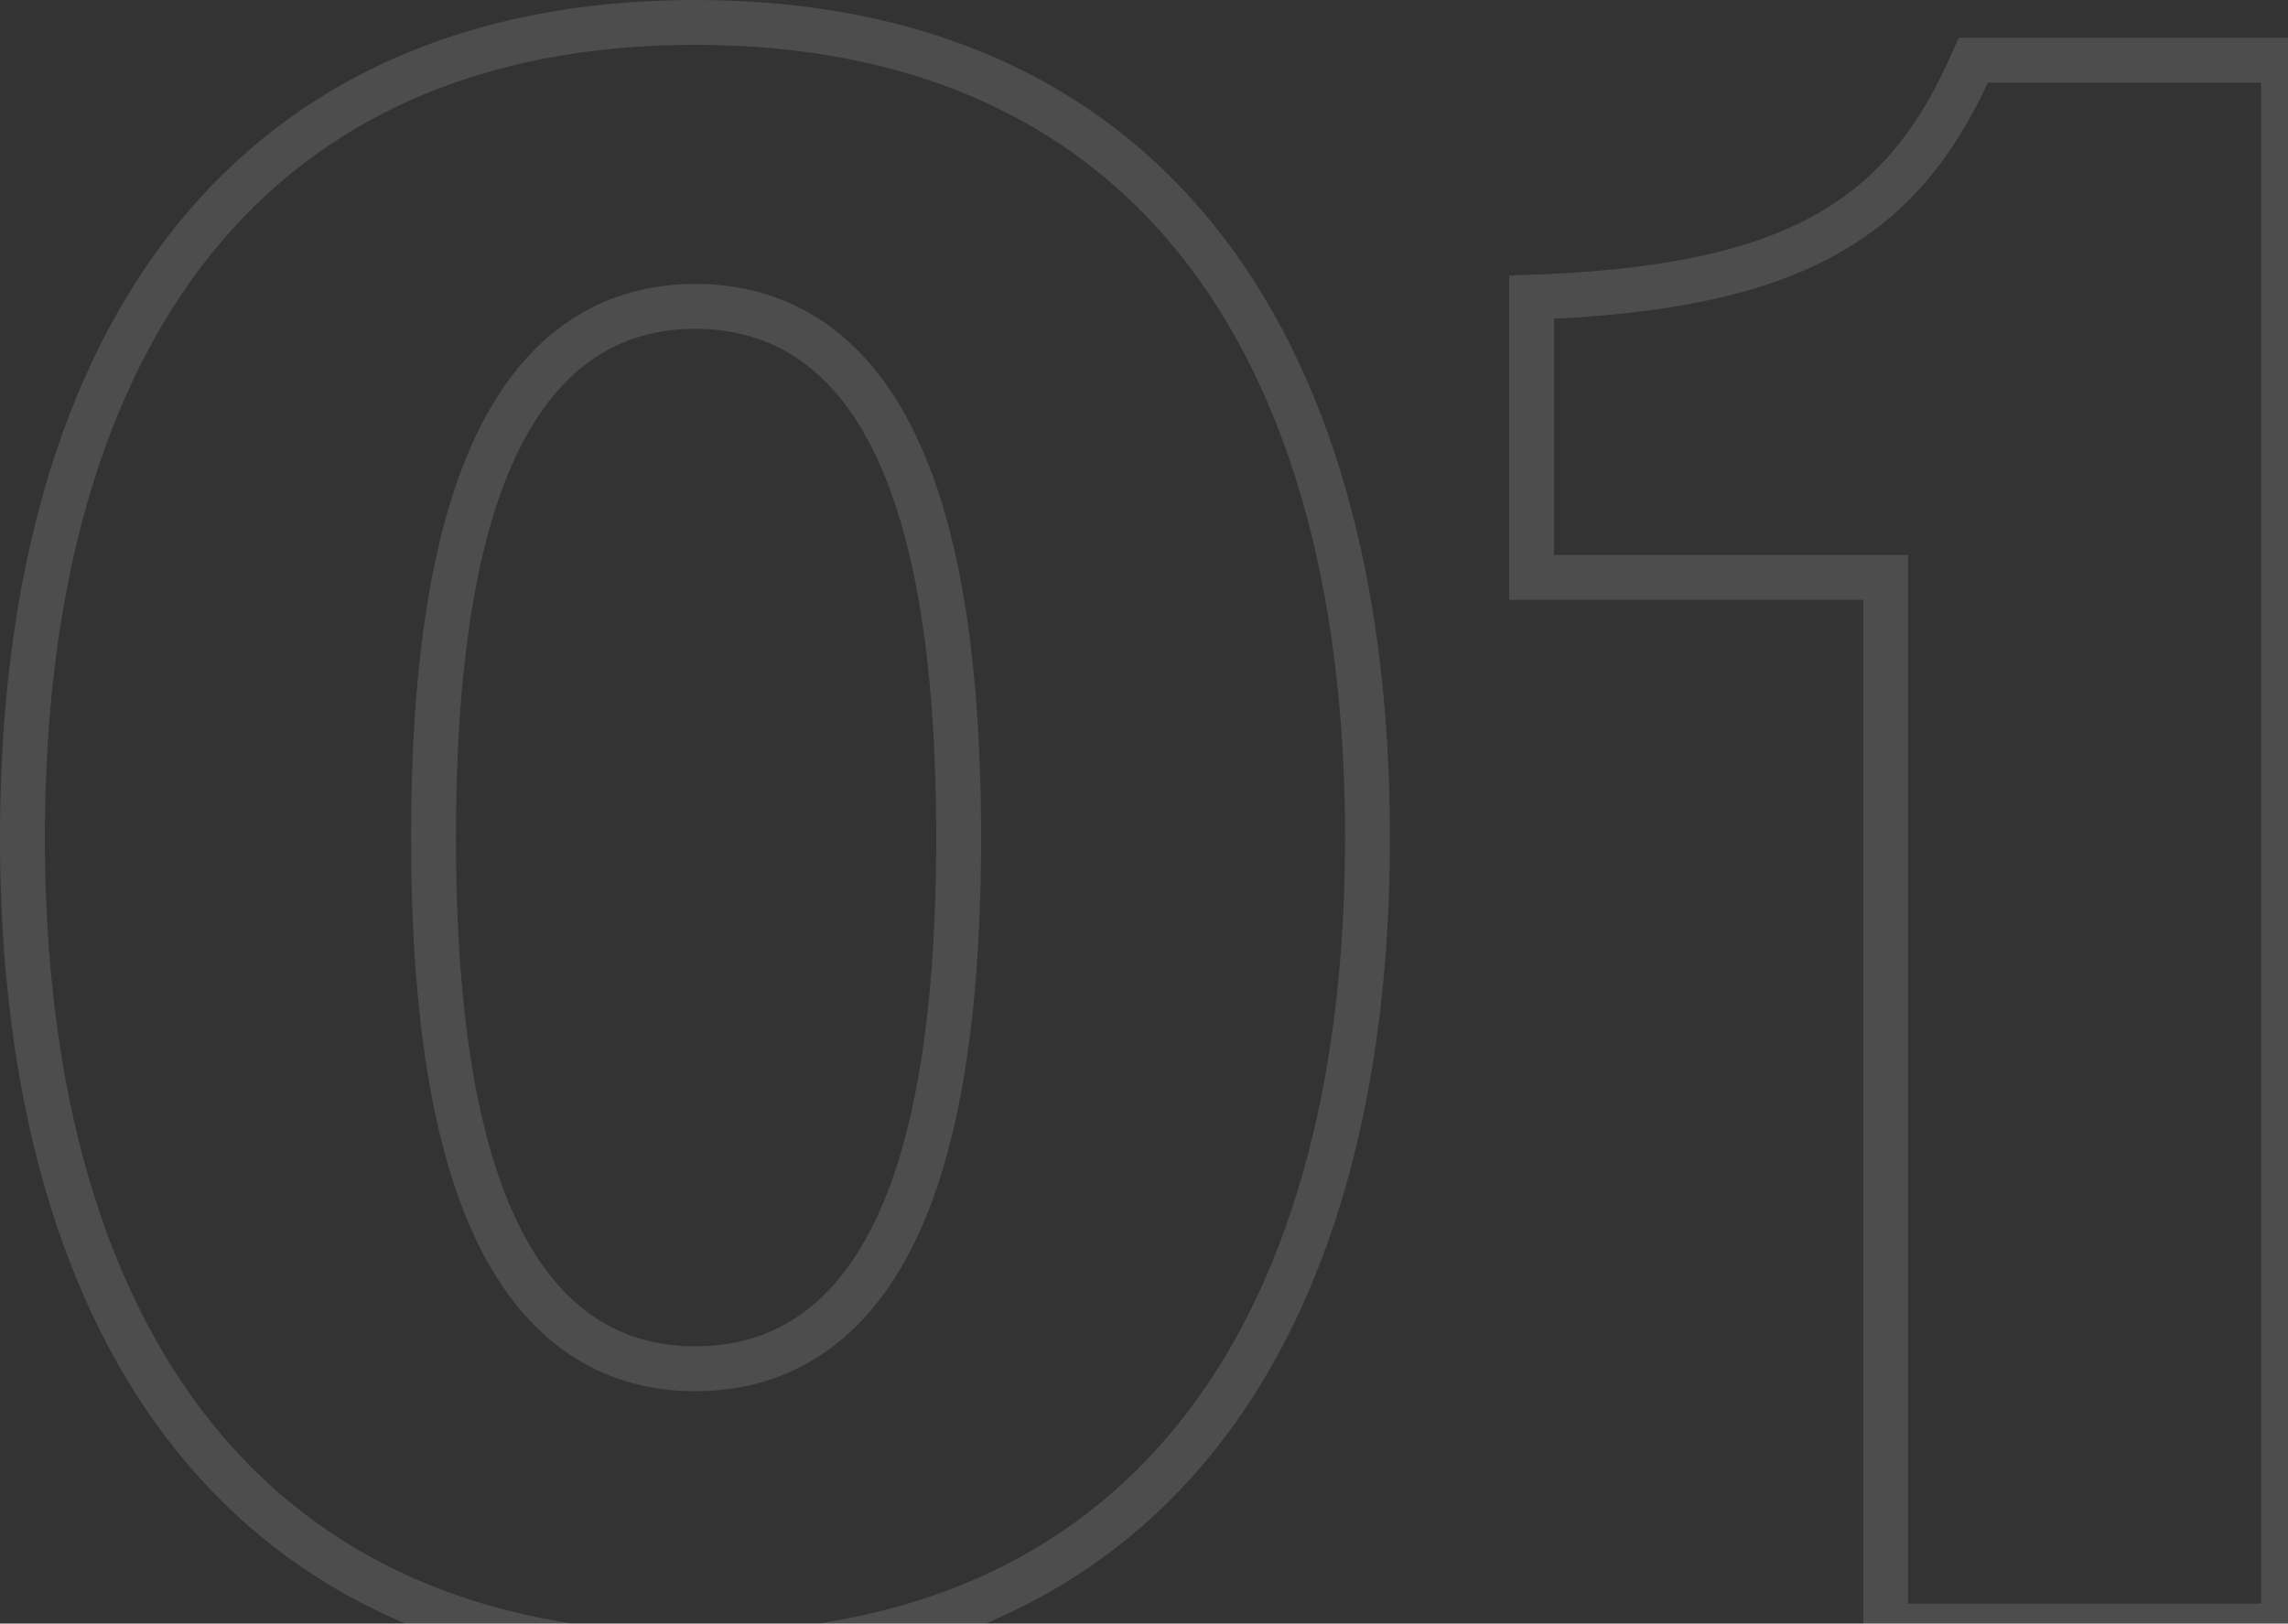 <svg width="255" height="181" viewBox="0 0 255 181" fill="none" xmlns="http://www.w3.org/2000/svg">
<rect x="0" y="0" width="255" height="181" fill="#333333" stroke="none"/>
<path d="M210.165 66.874V64.374H207.665H170.698V33.139C185.322 32.611 195.76 30.481 203.52 26.146C211.36 21.765 216.192 15.292 219.931 6.711H254.5V181.28H210.165V66.874ZM152.41 93.376C152.41 121.768 145.885 144.545 133.379 160.174C120.939 175.721 102.341 184.5 77.455 184.5C52.696 184.5 34.095 175.723 21.622 160.172C9.085 144.541 2.5 121.763 2.5 93.376C2.5 64.99 9.085 42.276 21.619 26.708C34.089 11.22 52.69 2.5 77.455 2.5C102.347 2.5 120.945 11.222 133.382 26.705C145.885 42.272 152.41 64.985 152.41 93.376ZM48.315 93.376C48.315 114.567 51.094 129.237 56.097 138.695C58.619 143.461 61.739 146.966 65.406 149.271C69.081 151.581 73.163 152.595 77.455 152.595C81.802 152.595 85.927 151.584 89.637 149.277C93.34 146.974 96.486 143.469 99.026 138.701C104.064 129.24 106.842 114.565 106.842 93.376C106.842 72.187 104.064 57.512 99.026 48.052C96.486 43.283 93.34 39.778 89.637 37.475C85.927 35.168 81.802 34.157 77.455 34.157C73.163 34.157 69.081 35.171 65.406 37.482C61.739 39.786 58.619 43.291 56.097 48.058C51.094 57.515 48.315 72.186 48.315 93.376Z" stroke="white" stroke-opacity="0.13" stroke-width="5"/>
</svg>
